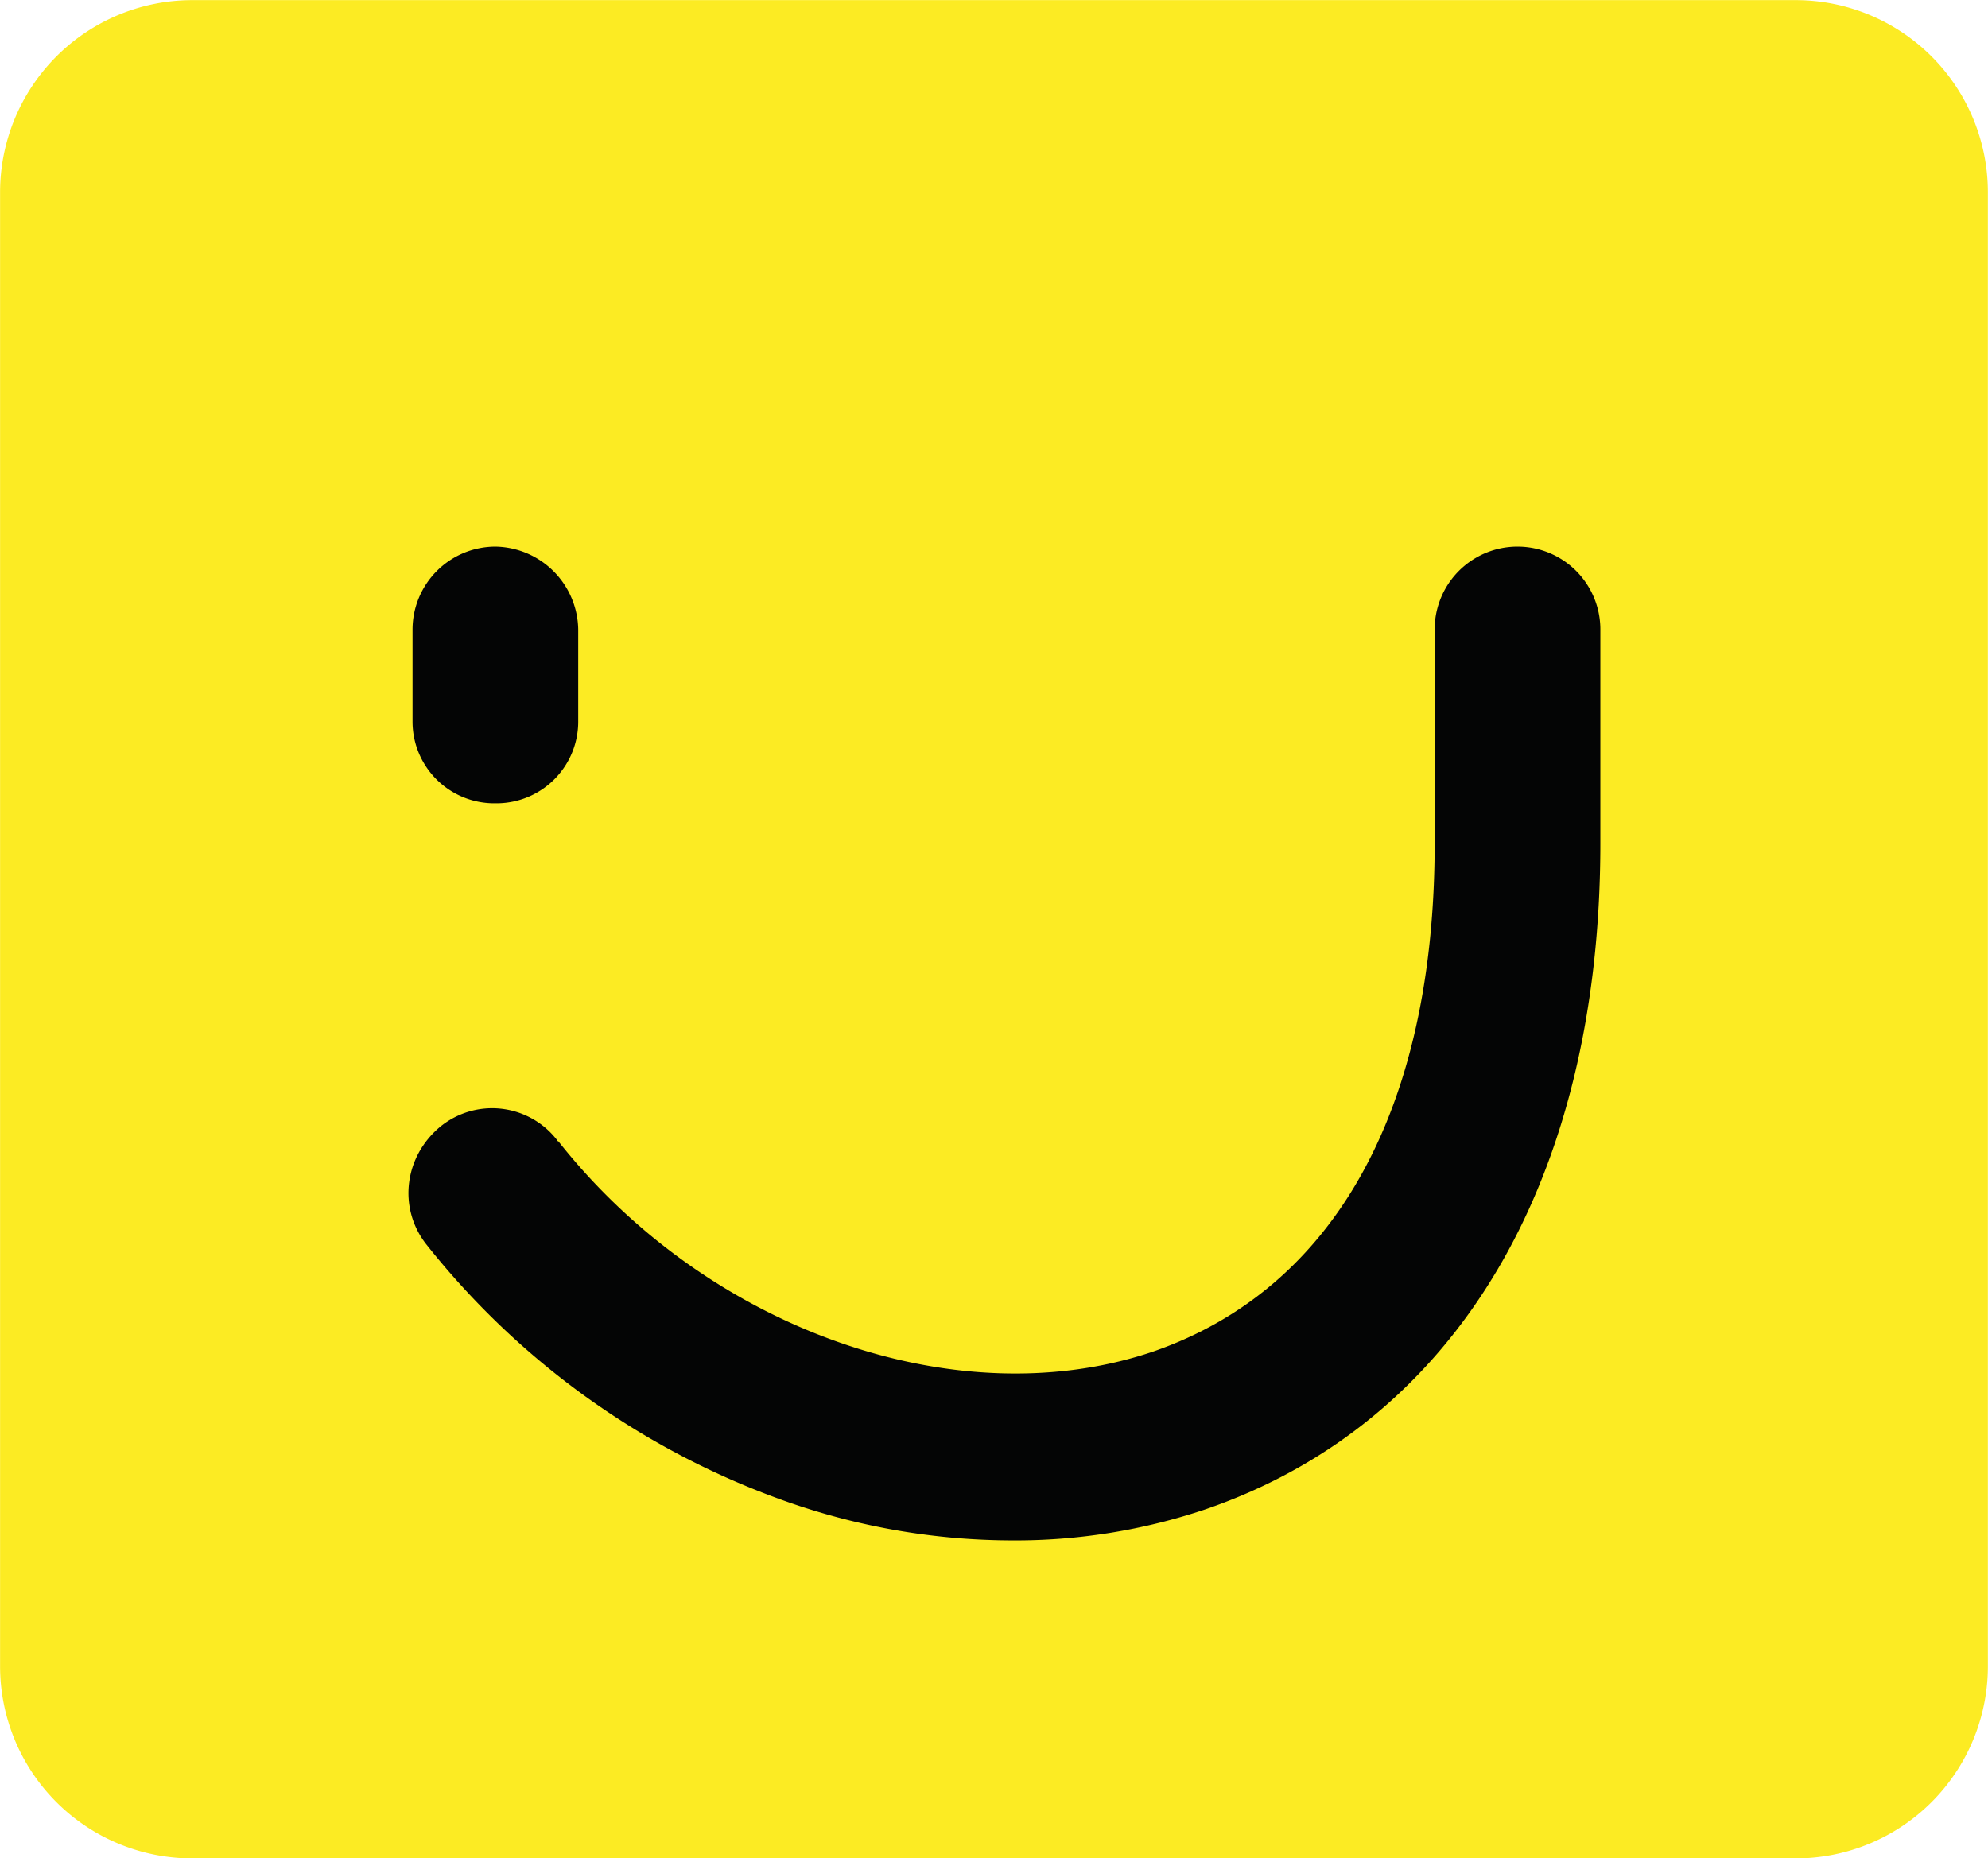 <svg id="Layer_1" data-name="Layer 1" xmlns="http://www.w3.org/2000/svg" width="486.43" height="454.81" viewBox="0 0 486.43 454.81">
  <defs>
    <style>
      .cls-1 {
        fill: #fceb23;
      }

      .cls-2 {
        fill: #040505;
      }
    </style>
  </defs>
  <title>pagesjaunes-logo-freelogovectors.net</title>
  <g>
    <path class="cls-1" d="M446.19,477.41H53.81a47.05,47.05,0,0,1-47-47V69.62a47.05,47.05,0,0,1,47-47H446.19a47.05,47.05,0,0,1,47,47V430.38A47.05,47.05,0,0,1,446.19,477.41Z" transform="translate(-6.79 -22.59)"/>
    <path class="cls-2" d="M128,219.19a20,20,0,0,1-20.27-19.86v-22.7A20.33,20.33,0,0,1,128,156.36a20.61,20.61,0,0,1,20.27,20.27v22.3a20,20,0,0,1-19.87,20.26ZM254.46,399.58a166.86,166.86,0,0,1-54.72-9.33A195.37,195.37,0,0,1,111,327c-6.89-8.92-5.27-21.49,3.65-28.78A20.09,20.09,0,0,1,143,301.48a.4.4,0,0,0,.4.41c36.48,46.21,97.69,67.69,145.52,51.48,44.59-15.41,68.91-59.59,68.91-124.45V176.63a20.27,20.27,0,0,1,40.54,0v52.29c0,82.69-35.27,141.88-96.47,163A145.66,145.66,0,0,1,254.46,399.58Z" transform="translate(-6.79 -22.59)"/>
  </g>
</svg>
